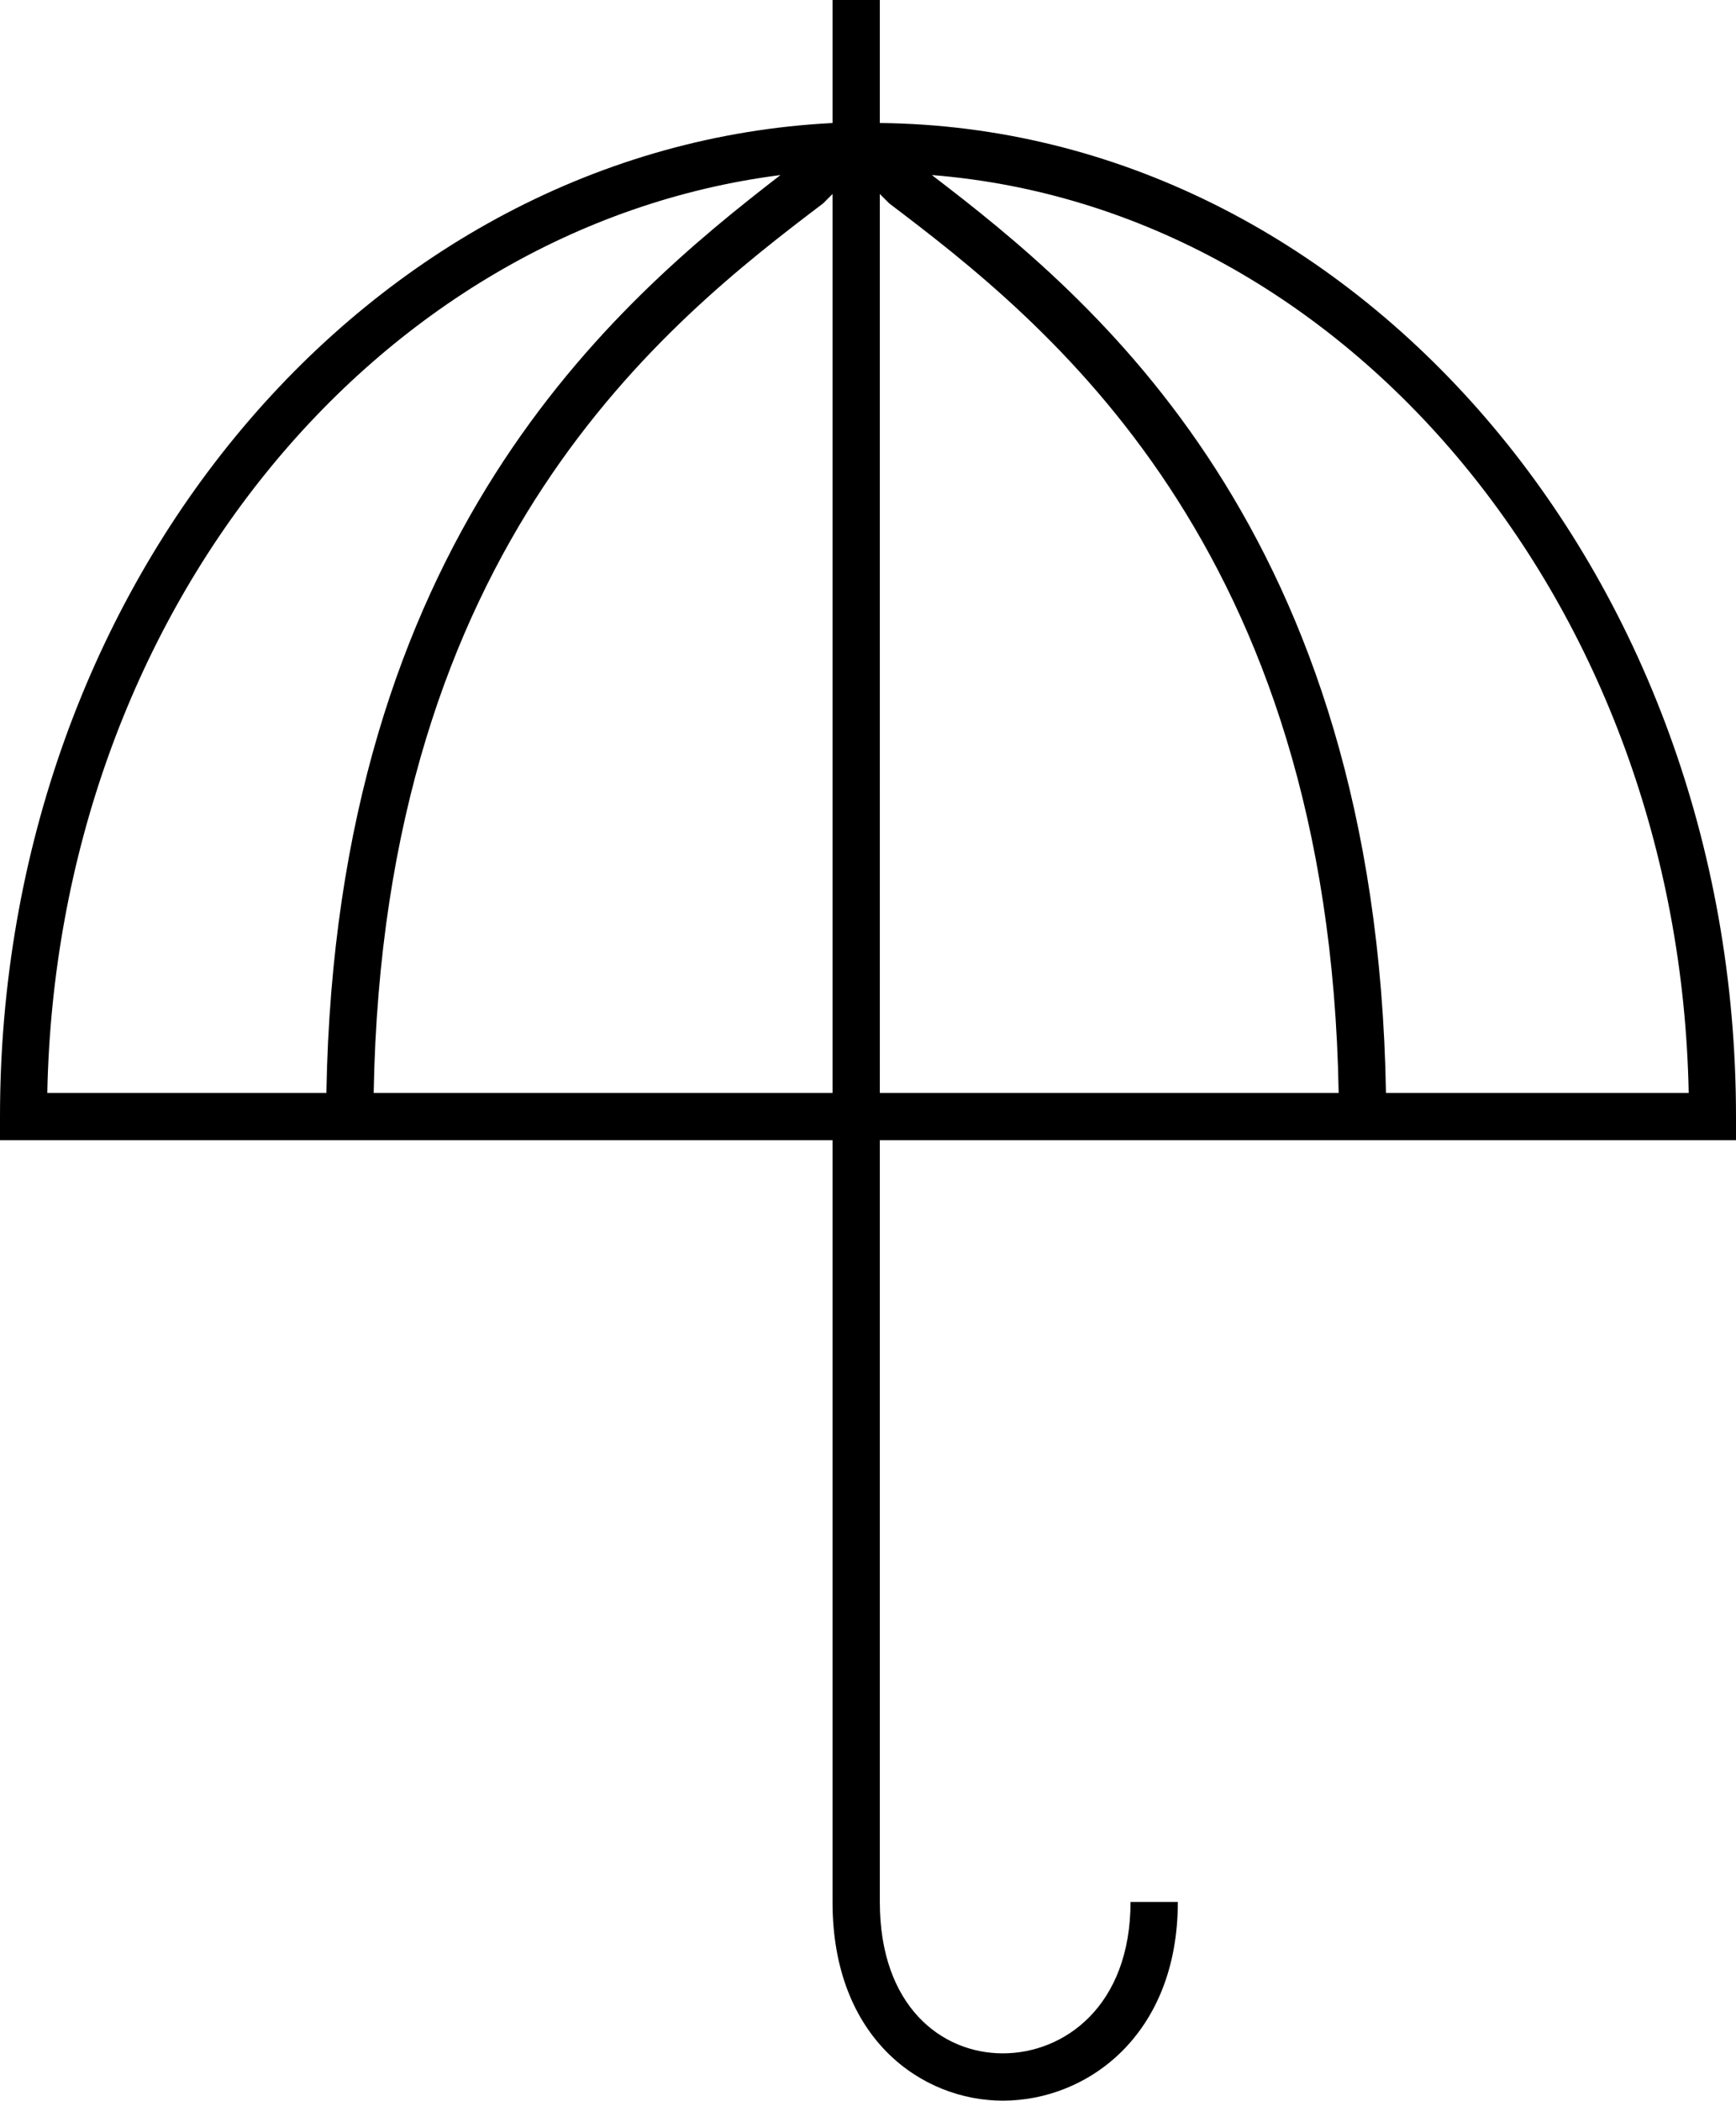 <?xml version="1.0" encoding="utf-8"?>
<!-- Generator: Adobe Illustrator 27.5.0, SVG Export Plug-In . SVG Version: 6.00 Build 0)  -->
<svg version="1.1" id="Layer_1" xmlns="http://www.w3.org/2000/svg" xmlns:xlink="http://www.w3.org/1999/xlink" x="0px" y="0px"
	 viewBox="0 0 36.7 44.4" style="enable-background:new 0 0 36.7 44.4;" xml:space="preserve">
<path d="M36.7,24.1v-0.5c0-11.5-8.1-20.9-18.1-21V0h-1v2.6C7.8,3.1,0,12.3,0,23.6v0.5h17.6v16.1c0,2.9,1.9,4.2,3.6,4.2
	c1.8,0,3.7-1.4,3.7-4.2h-1c0,2.2-1.4,3.2-2.7,3.2c-1.3,0-2.6-1-2.6-3.2V24.1H36.7z M17.6,4.1v19H7.9c0.2-11.6,6.2-16.3,9.5-18.8
	C17.5,4.2,17.5,4.2,17.6,4.1z M18.6,4.1c0.1,0.1,0.1,0.1,0.2,0.2c3.3,2.5,9.3,7.2,9.5,18.8h-9.7V4.1z M35.7,23.1h-6.4
	c-0.2-11.9-6.2-16.8-9.6-19.4C28.5,4.4,35.5,12.8,35.7,23.1z M16.5,3.7C13,6.4,7.1,11.4,6.9,23.1H1C1.2,13,7.9,4.8,16.5,3.7z"/>
</svg>
